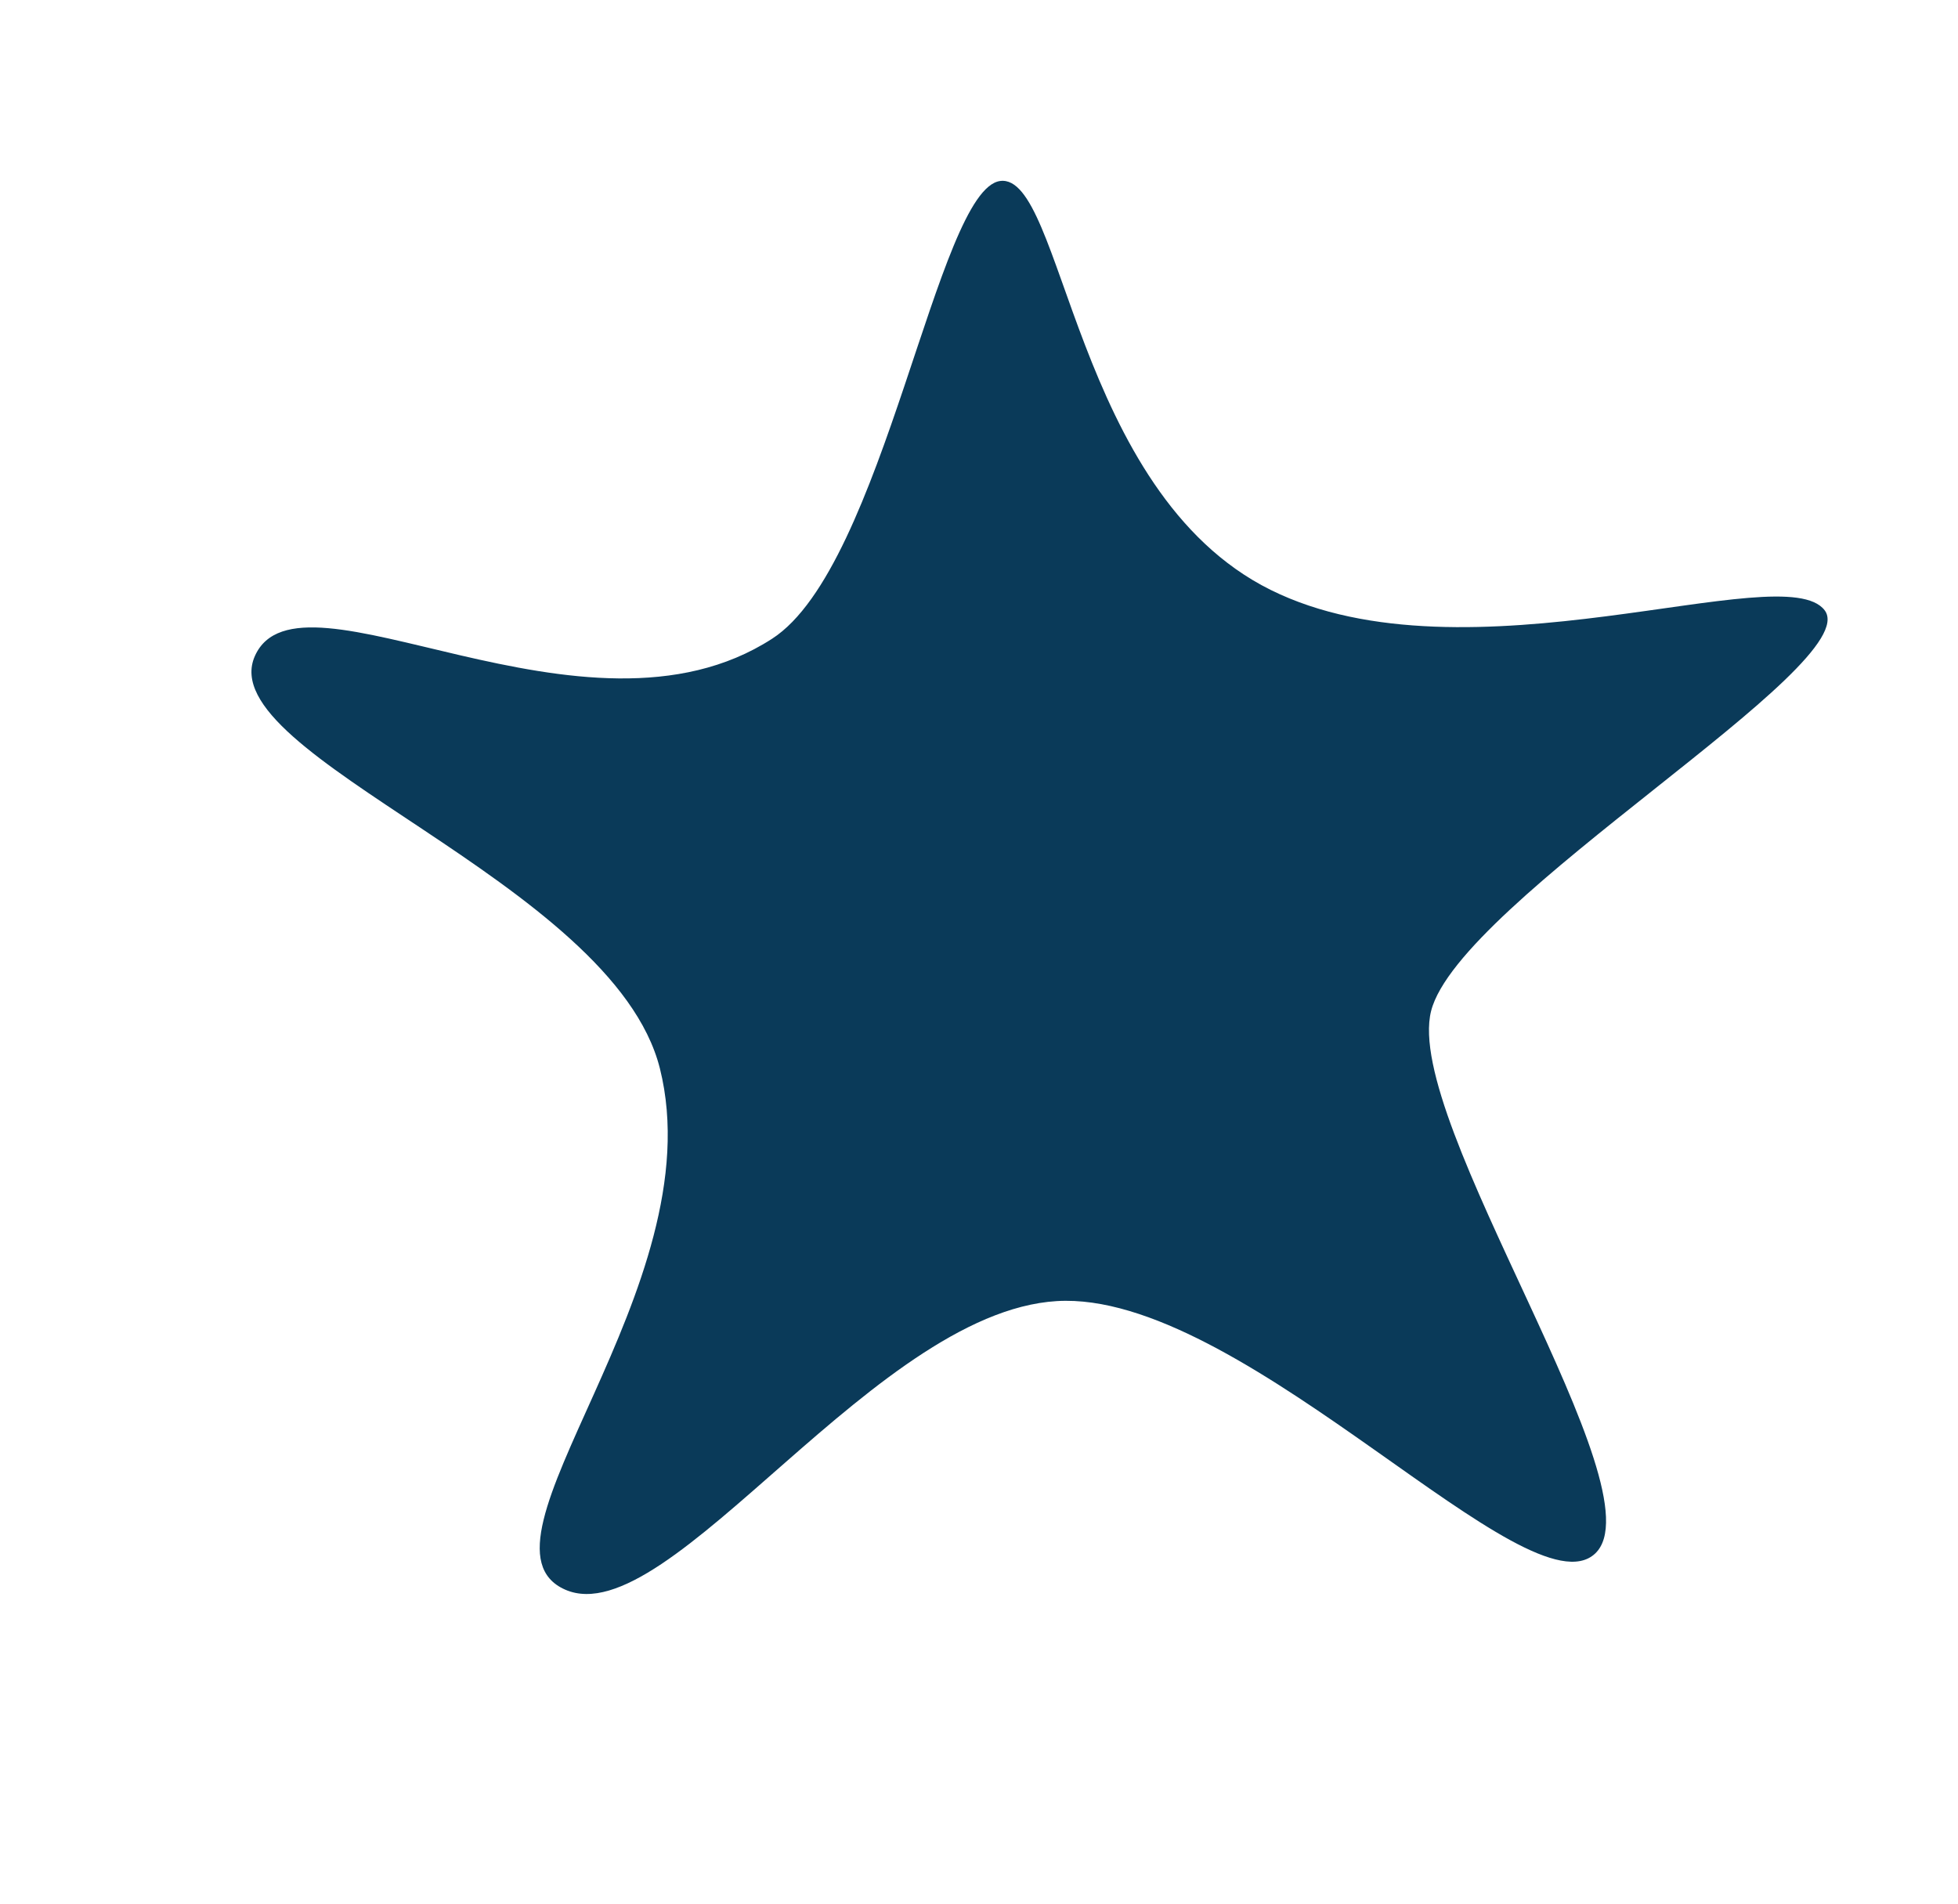 <svg xmlns="http://www.w3.org/2000/svg" width="20.567" height="20.001" viewBox="0 0 20.567 20.001"><defs><style>.a{fill:#0a3a59;}</style></defs><path class="a" d="M150.4,46.905c.1-1.145,3.635-.1,5.078-1.941.865-1.1.1-5.027.7-5.326s1.792,2.837,4.082,3.136,4.977-2.091,5.574-1.692-2.638,4.131-2.538,5.326,3.932,3.982,3.484,4.828-4.281-1.344-6.123-.7-2.787,4.679-3.982,4.58.452-3.511-.842-5.5C154.726,47.918,150.3,48.05,150.4,46.905Z" transform="translate(-124.258 -86.424) rotate(19)"/></svg>